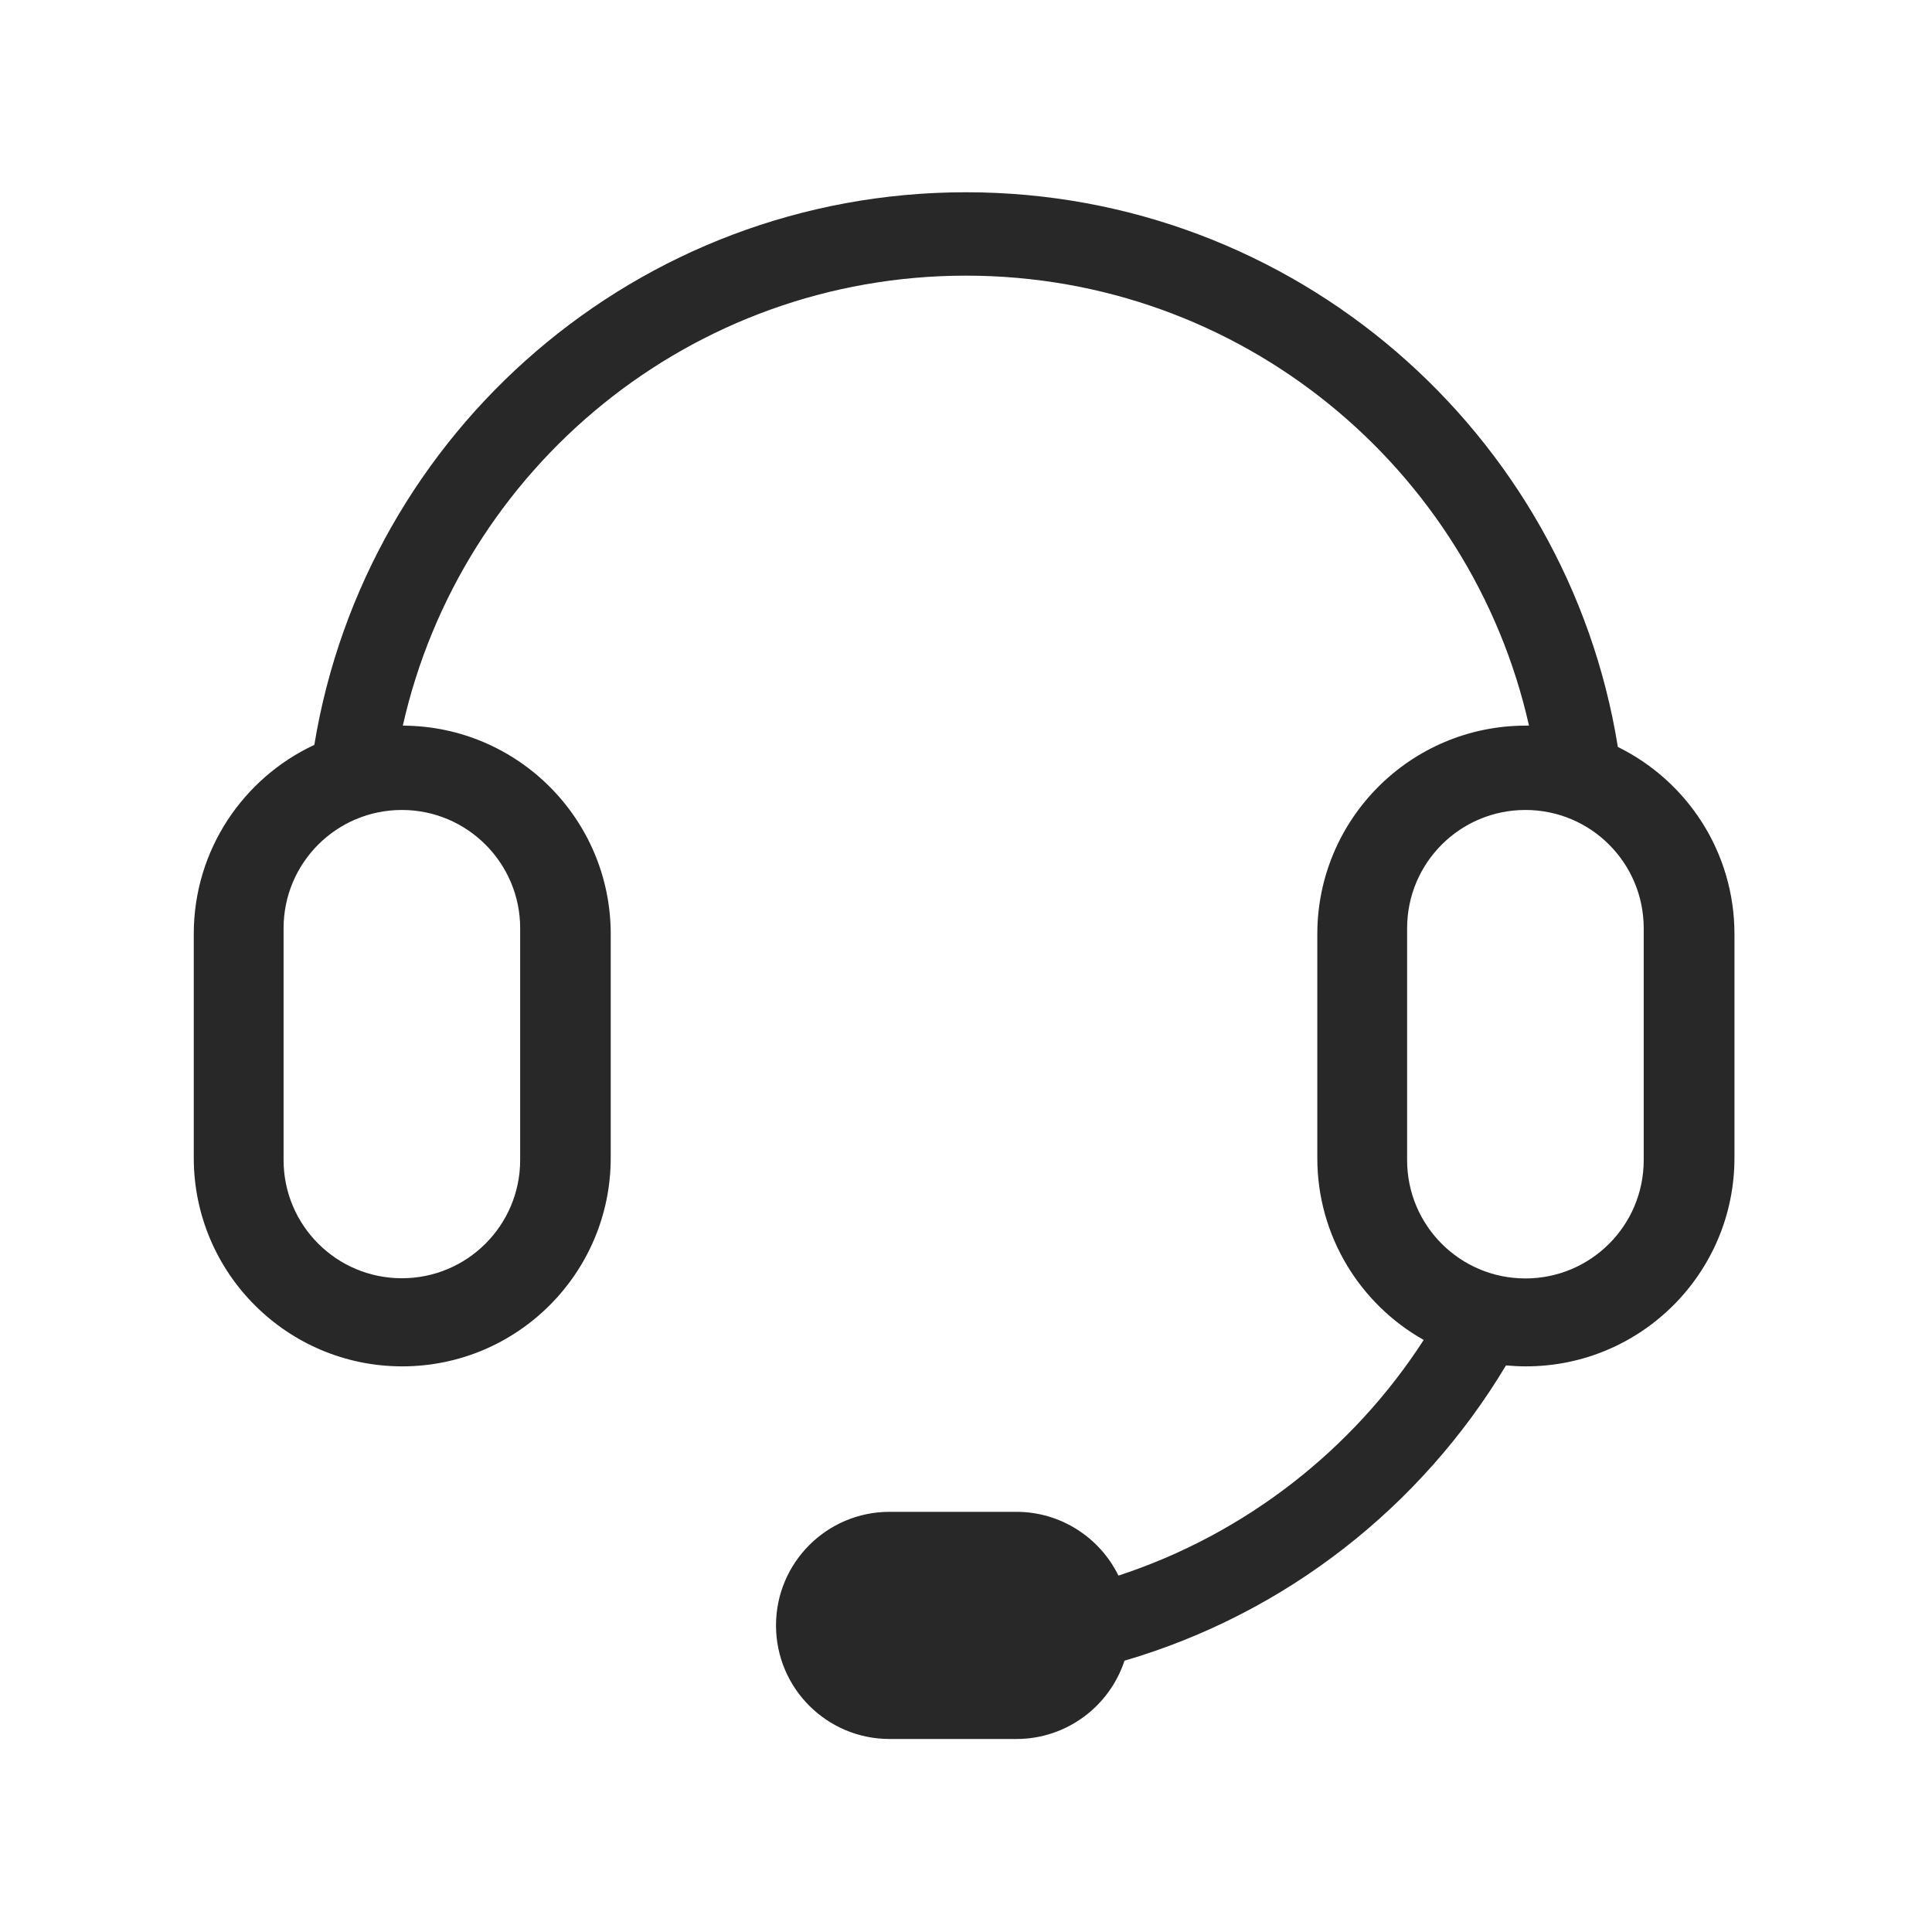 <?xml version="1.0" standalone="no"?><!DOCTYPE svg PUBLIC "-//W3C//DTD SVG 1.1//EN" "http://www.w3.org/Graphics/SVG/1.1/DTD/svg11.dtd"><svg t="1764555510421" class="icon" viewBox="0 0 1024 1024" version="1.1" xmlns="http://www.w3.org/2000/svg" p-id="8753" xmlns:xlink="http://www.w3.org/1999/xlink" width="200" height="200"><path d="M857.5 395.9c-26.8-166.7-171.3-294-345.5-294-173.9 0-318.1 126.8-345.4 292.9-37.7 17.6-63.9 55.8-63.9 100.2v118.7c0 61 49.5 110.5 110.5 110.5s110.5-49.5 110.5-110.5V495.1c0-60.9-49.3-110.3-110.2-110.5C244.3 248 366.2 146.1 512 146.1s267.7 102 298.4 238.5h-1.7c-61 0-110.5 49.5-110.5 110.5v118.7c0 41.4 22.8 77.5 56.4 96.4C717 768.4 660 813.1 592.8 835.1c-9.8-20-30.4-33.8-54.1-33.8h-67.2c-33.3 0-60.2 27-60.2 60.2 0 33.3 27 60.2 60.2 60.2h67.2c26.7 0 49.4-17.4 57.3-41.5 85.5-25 157.4-81.7 202.2-156.5 3.5 0.3 7 0.5 10.6 0.5 61 0 110.5-49.5 110.5-110.5V495.1c0-43.6-25.2-81.2-61.8-99.2zM275.7 492v122.8c0 34.7-28.1 62.7-62.7 62.7-34.7 0-62.7-28.1-62.7-62.7V492c0-34.7 28.1-62.7 62.7-62.7s62.7 28.1 62.7 62.7z m595.5 122.9c0 34.7-28.1 62.7-62.7 62.7-34.7 0-62.7-28.1-62.7-62.7V492c0-34.7 28.1-62.7 62.7-62.7 34.7 0 62.7 28.1 62.7 62.7v122.9z" fill="#282828" p-id="8754"></path></svg>
